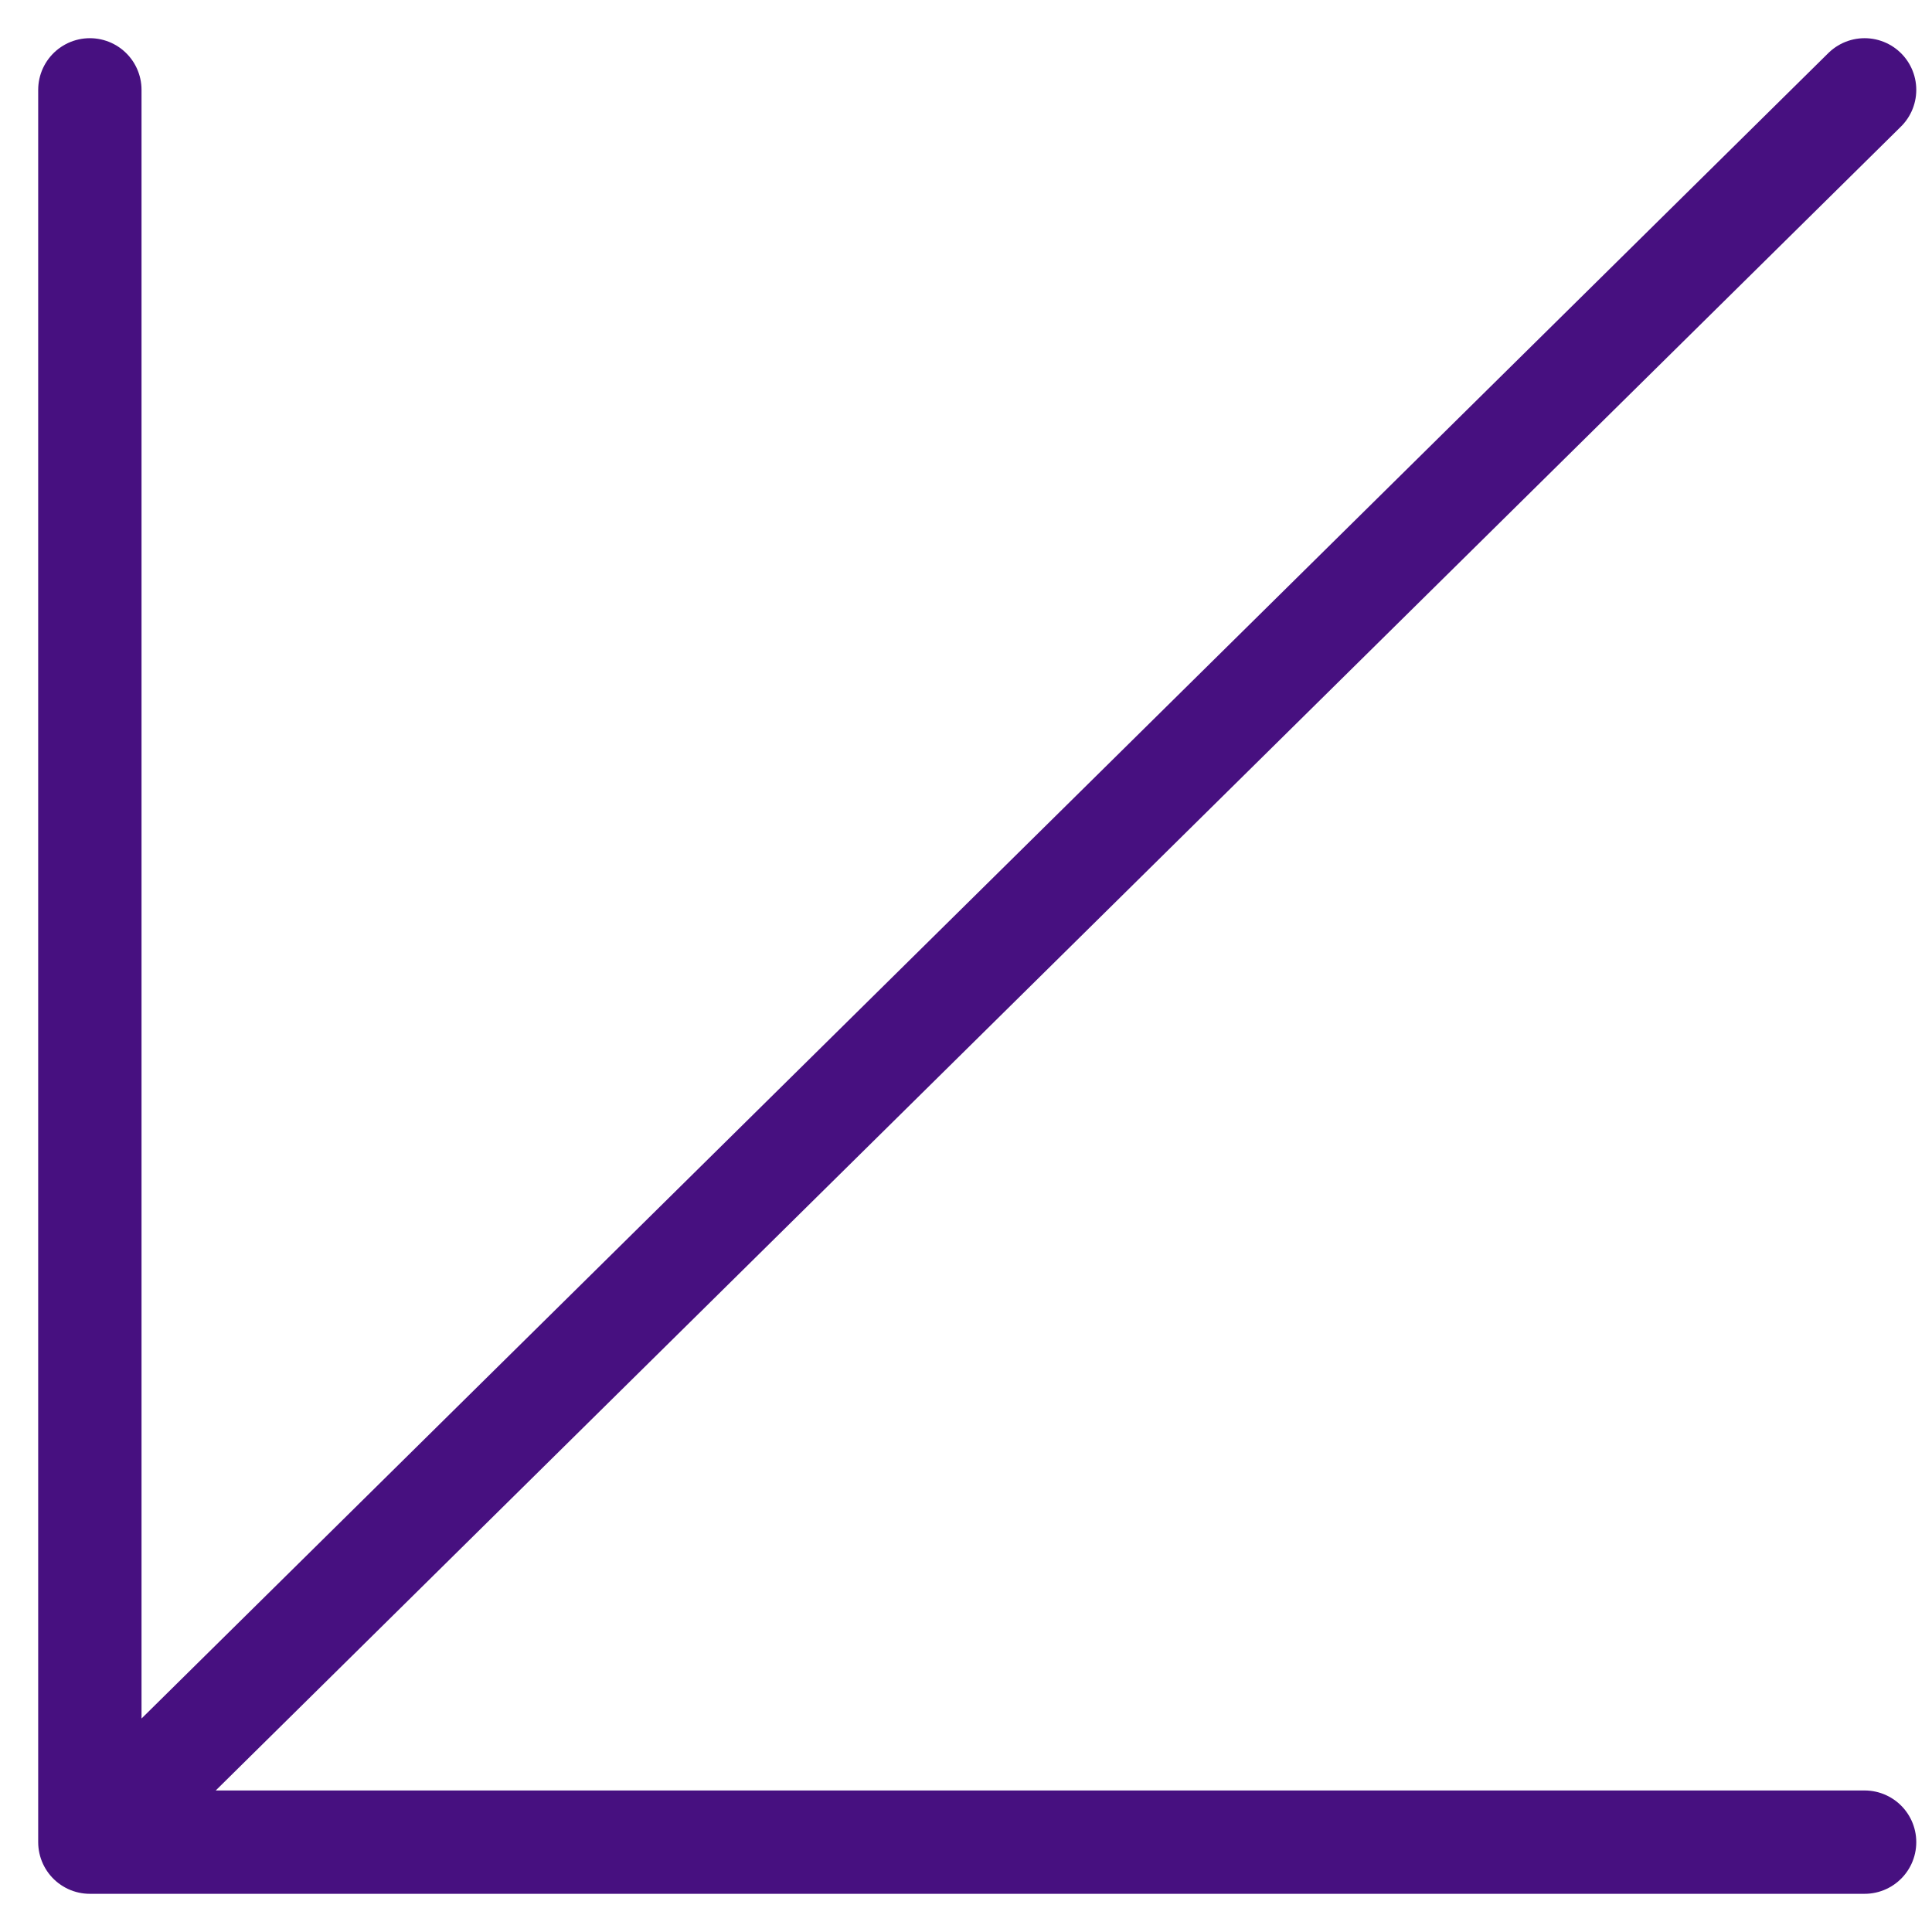<svg width="43" height="43" viewBox="0 0 43 43" fill="none" xmlns="http://www.w3.org/2000/svg">
<path d="M2 41L41.5 2M2 41H41.5M2 41V2" stroke="#471080" stroke-width="2.3" stroke-linecap="round" stroke-linejoin="round"/>
</svg>
